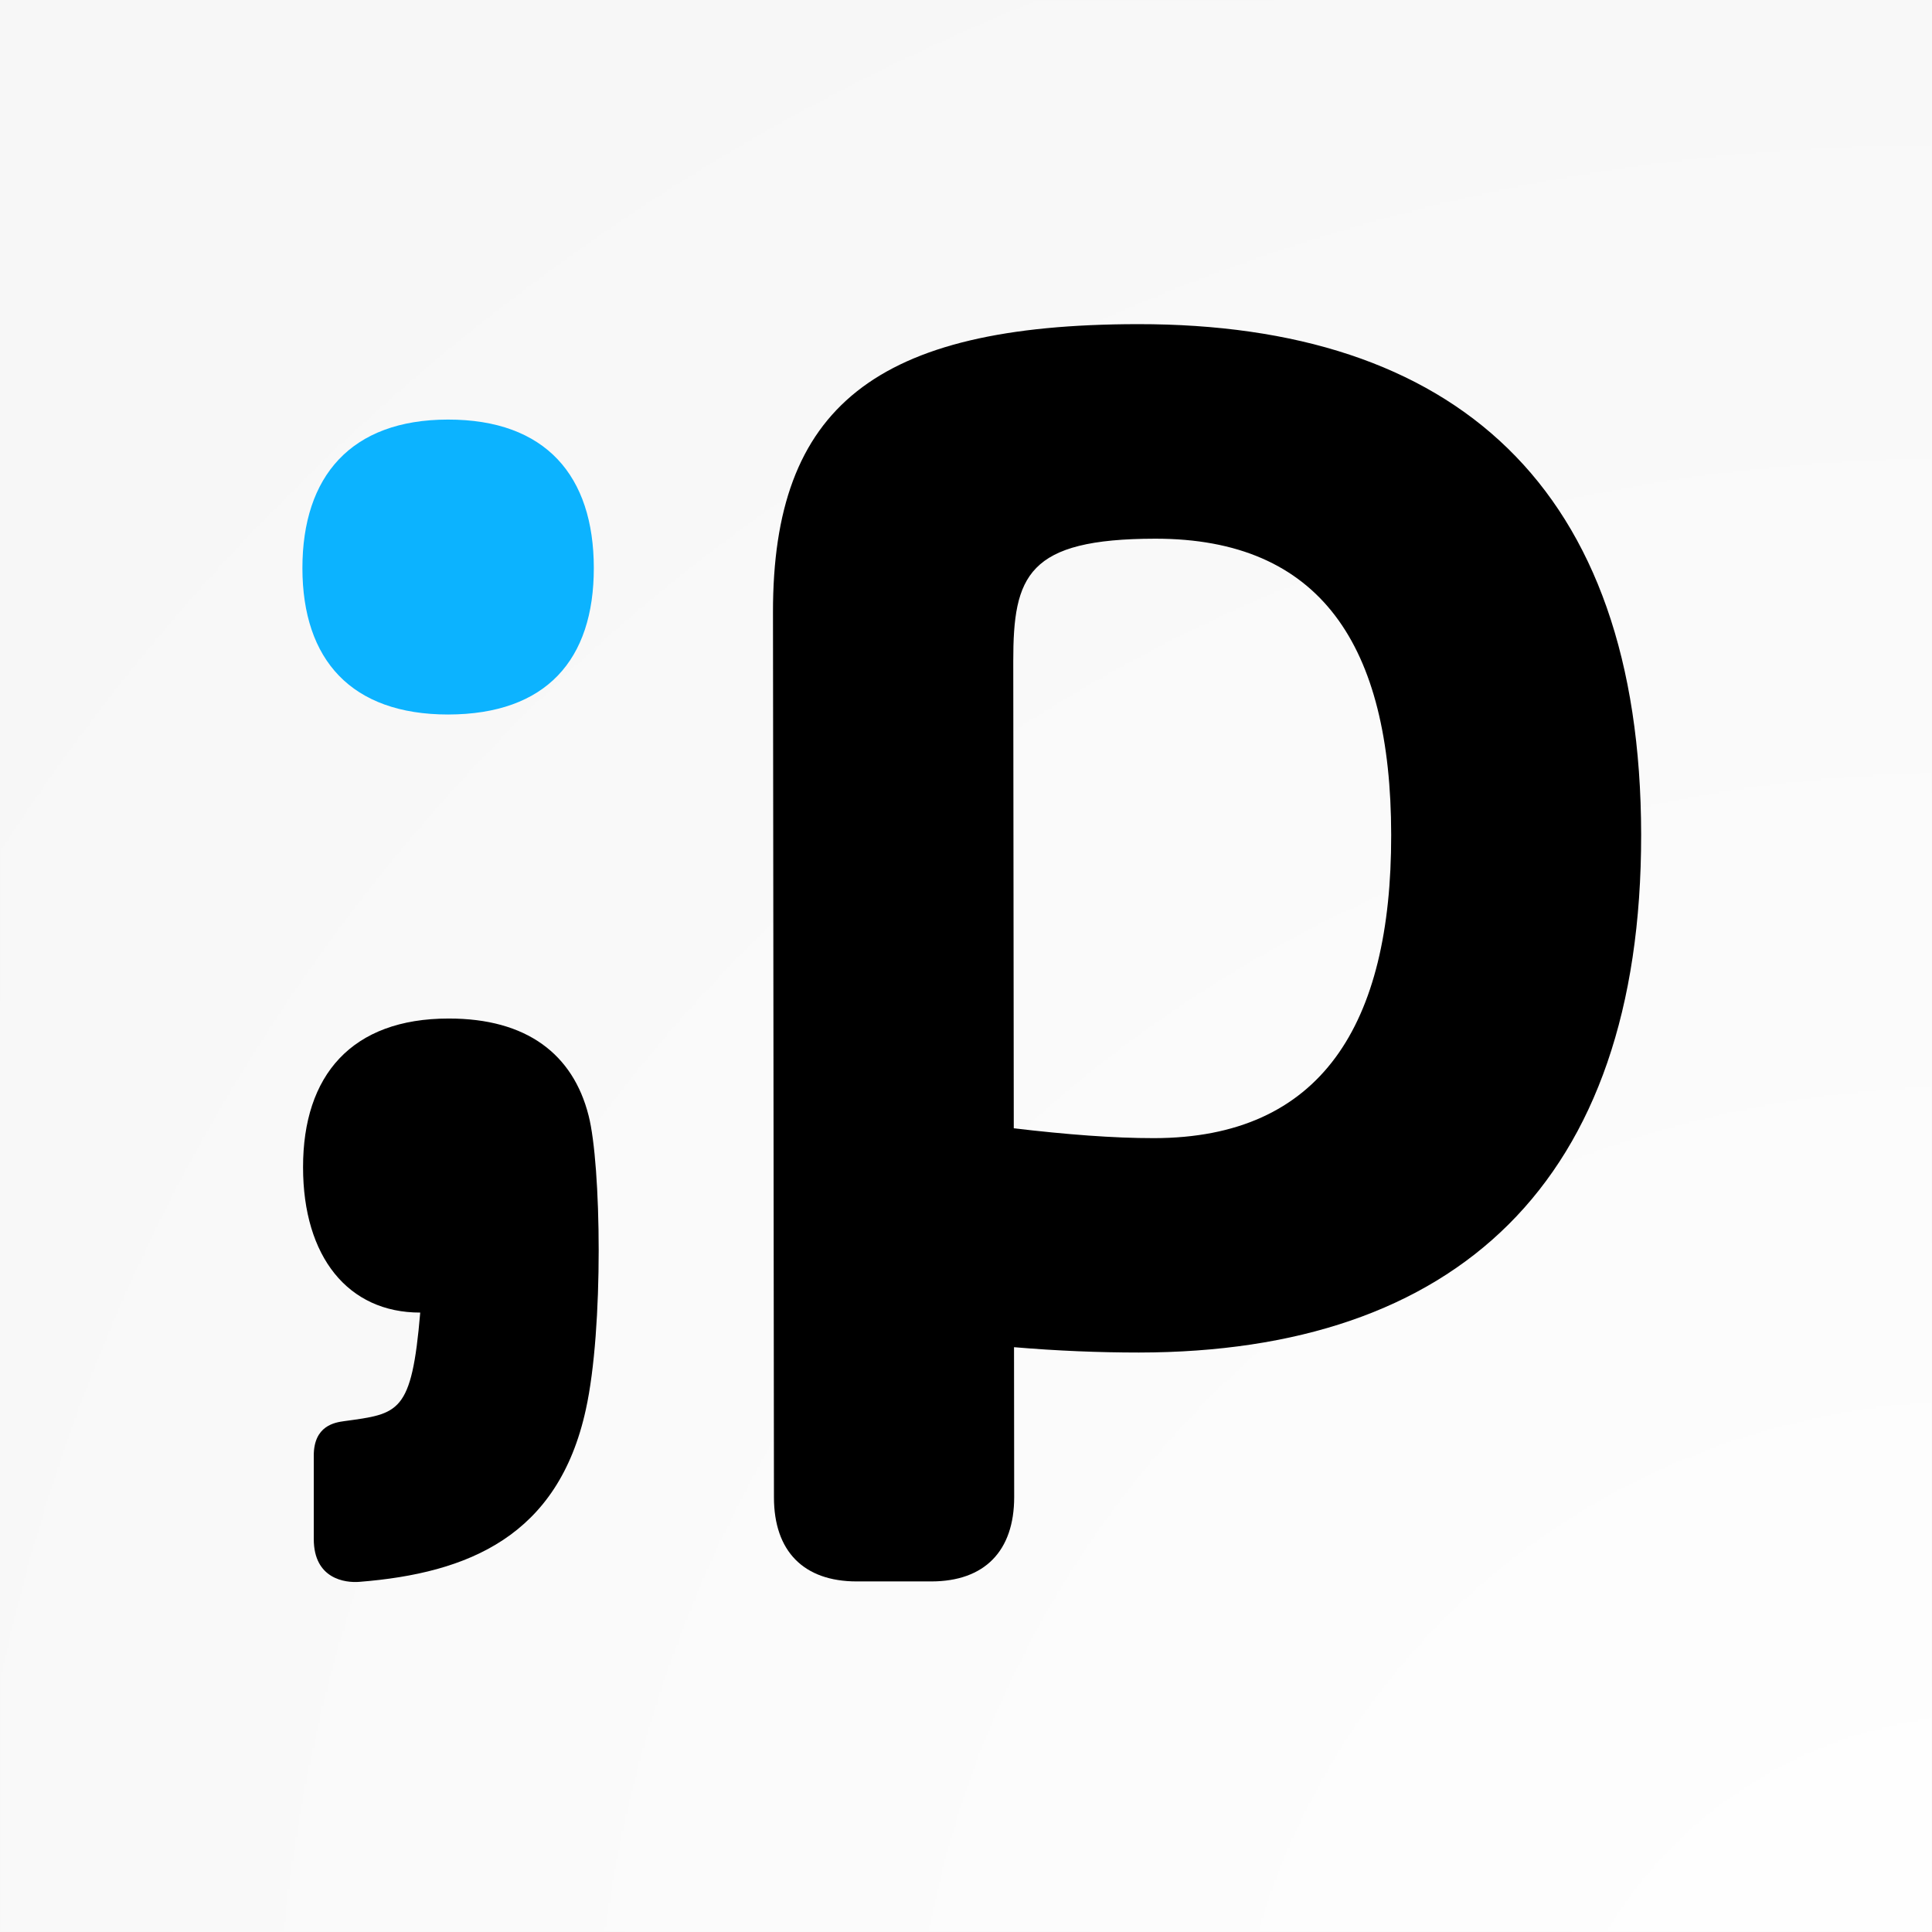 <svg width="1024" height="1024" viewBox="0 0 1024 1024" fill="none" xmlns="http://www.w3.org/2000/svg">
<rect x="0" y="0" width="1024" height="1024" fill="#808080" stroke="none"/>
<g clip-path="url(#clip0_1123_480)">
<rect width="1024" height="1024" fill="#F7F7F7"/>
<mask id="mask0_1123_480" style="mask-type:alpha" maskUnits="userSpaceOnUse" x="0" y="0" width="1024" height="1024">
<rect width="1024" height="1024" fill="url(#paint0_radial_1123_480)"/>
</mask>
<g mask="url(#mask0_1123_480)">
<rect width="1024" height="1024" fill="white"/>
</g>
<path d="M869.844 442.363C870.033 627.455 771.036 716.693 603.637 716.871C582.67 716.871 560.269 715.982 537.453 714.037L537.536 793.491C537.536 822.094 521.835 838.151 493.658 838.187H454.085C425.944 838.187 410.208 822.189 410.208 793.586L409.698 324.534C409.579 215.8 463.892 171.946 603.056 171.804C770.455 171.638 869.642 257.413 869.844 442.363ZM737.357 442.505C737.25 342.061 699.93 285.423 612.246 285.518C544.58 285.601 537.002 305.061 537.049 350.611L537.322 598.022C565.38 601.33 590.224 603.263 611.641 603.24C700.274 603.145 737.487 543.115 737.357 442.505Z" fill="black"/>
<path d="M311.969 591.286C303.739 558.805 279.239 539.795 237.792 539.843C186.444 539.843 160.579 569.881 160.627 618.68C160.627 666.115 184.499 695.762 222.732 695.691C218.166 749.376 211.442 749.246 182.329 753.254C177.526 753.918 166.295 755.626 166.307 771.481V815.714C166.307 836.882 182.91 839.017 190.476 838.412C248.441 833.835 295.865 814.066 310.499 747.099C320.057 704.016 318.622 617.067 311.969 591.286Z" fill="black"/>
<path d="M160.283 301.161C160.283 252.397 186.064 222.442 237.365 222.383C289.283 222.323 314.684 252.231 314.732 300.995C314.779 349.758 289.484 378.587 237.555 378.706C186.23 378.706 160.342 349.758 160.283 301.161Z" fill="#0CB3FF"/>
</g>
<defs>
<radialGradient id="paint0_radial_1123_480" cx="0" cy="0" r="1" gradientUnits="userSpaceOnUse" gradientTransform="translate(1061 1156.5) rotate(-132.143) scale(1354.73 1301.55)">
<stop/>
<stop offset="1" stop-opacity="0"/>
</radialGradient>
<clipPath id="clip0_1123_480">
<rect width="1024" height="1024" fill="white"/>
</clipPath>
</defs>
</svg>
